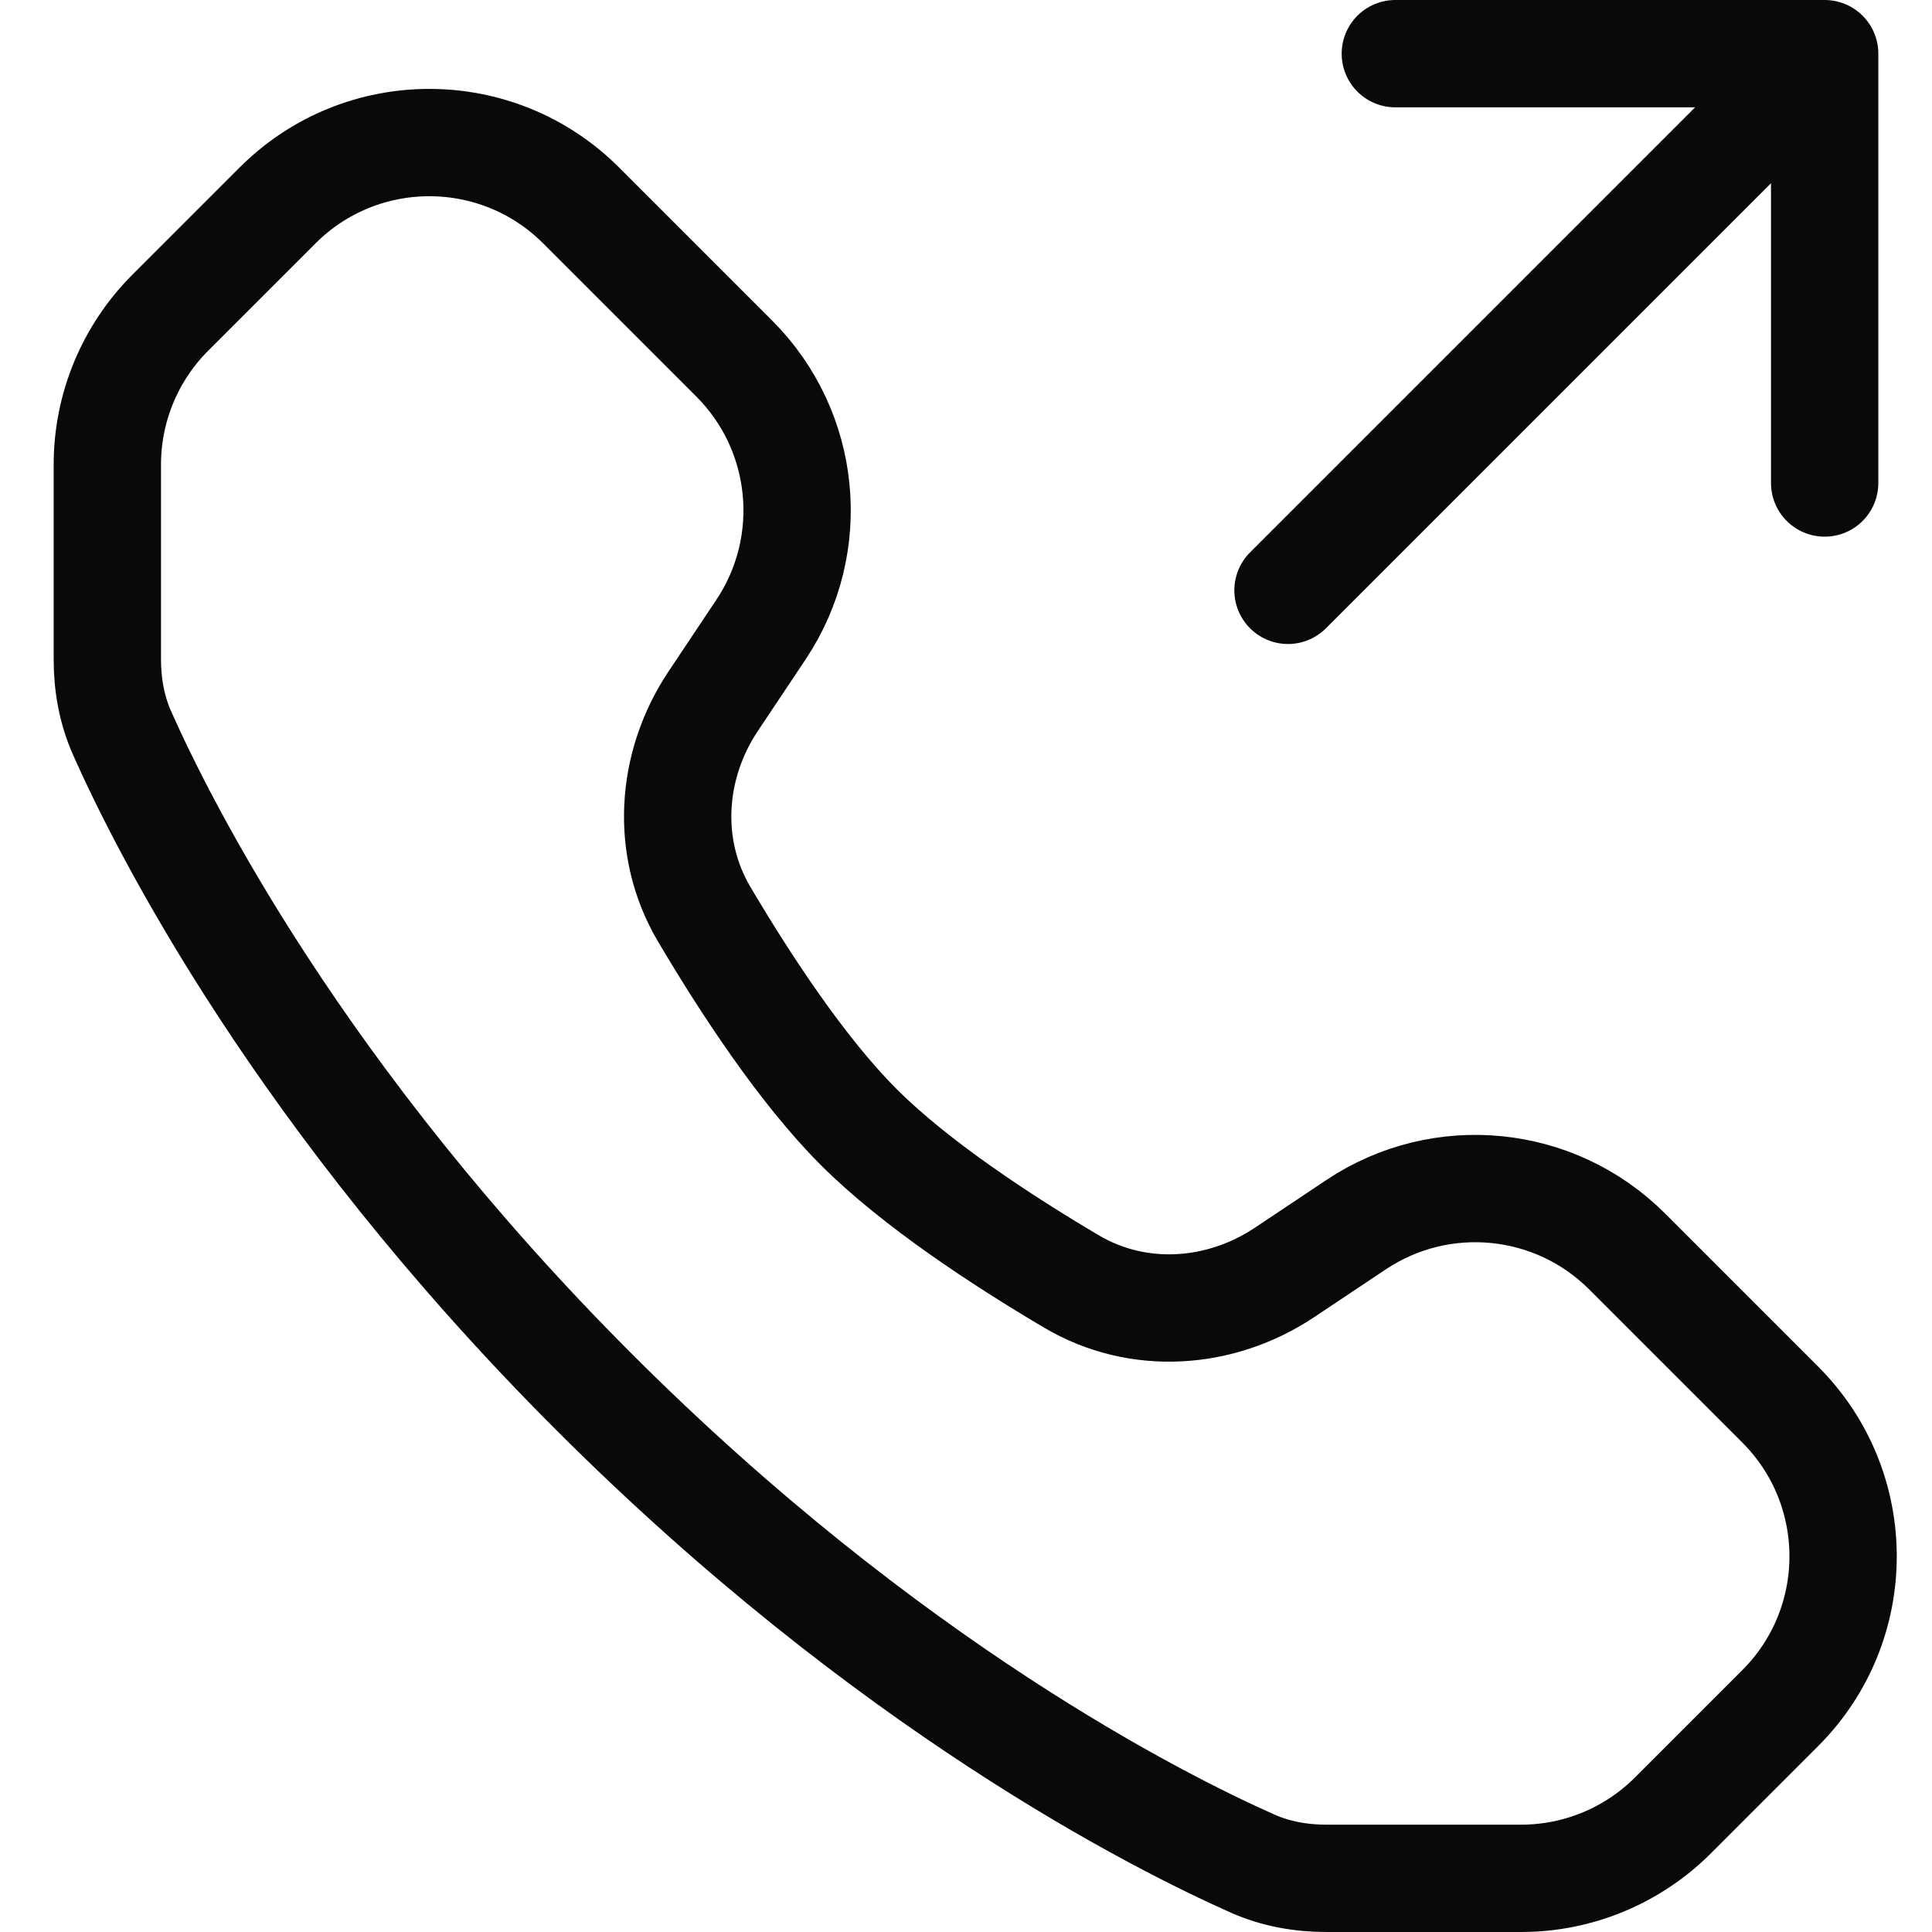 <svg width="18" height="18" viewBox="0 0 18 18" fill="none" xmlns="http://www.w3.org/2000/svg">
<path d="M17 0.5L12 5.5M17 0.5H13M17 0.5V4.5M5.533 12.967C2.795 10.229 1.527 7.707 1.137 6.829C1.041 6.612 1 6.379 1 6.142L1 4.328C1 3.798 1.211 3.289 1.586 2.914L2.586 1.914C3.367 1.133 4.633 1.133 5.414 1.914L6.841 3.341C7.515 4.015 7.619 5.071 7.091 5.864L6.644 6.534C6.246 7.131 6.195 7.898 6.56 8.516C6.941 9.161 7.471 9.971 8 10.5C8.529 11.029 9.339 11.559 9.984 11.94C10.602 12.305 11.368 12.254 11.966 11.856L12.636 11.409C13.429 10.881 14.485 10.985 15.159 11.659L16.586 13.086C17.367 13.867 17.367 15.133 16.586 15.914L15.586 16.914C15.211 17.289 14.702 17.5 14.172 17.5H12.358C12.121 17.5 11.888 17.459 11.671 17.363C10.793 16.973 8.271 15.705 5.533 12.967Z" stroke="#09090B" stroke-linecap="round" stroke-linejoin="round"/>
</svg>
